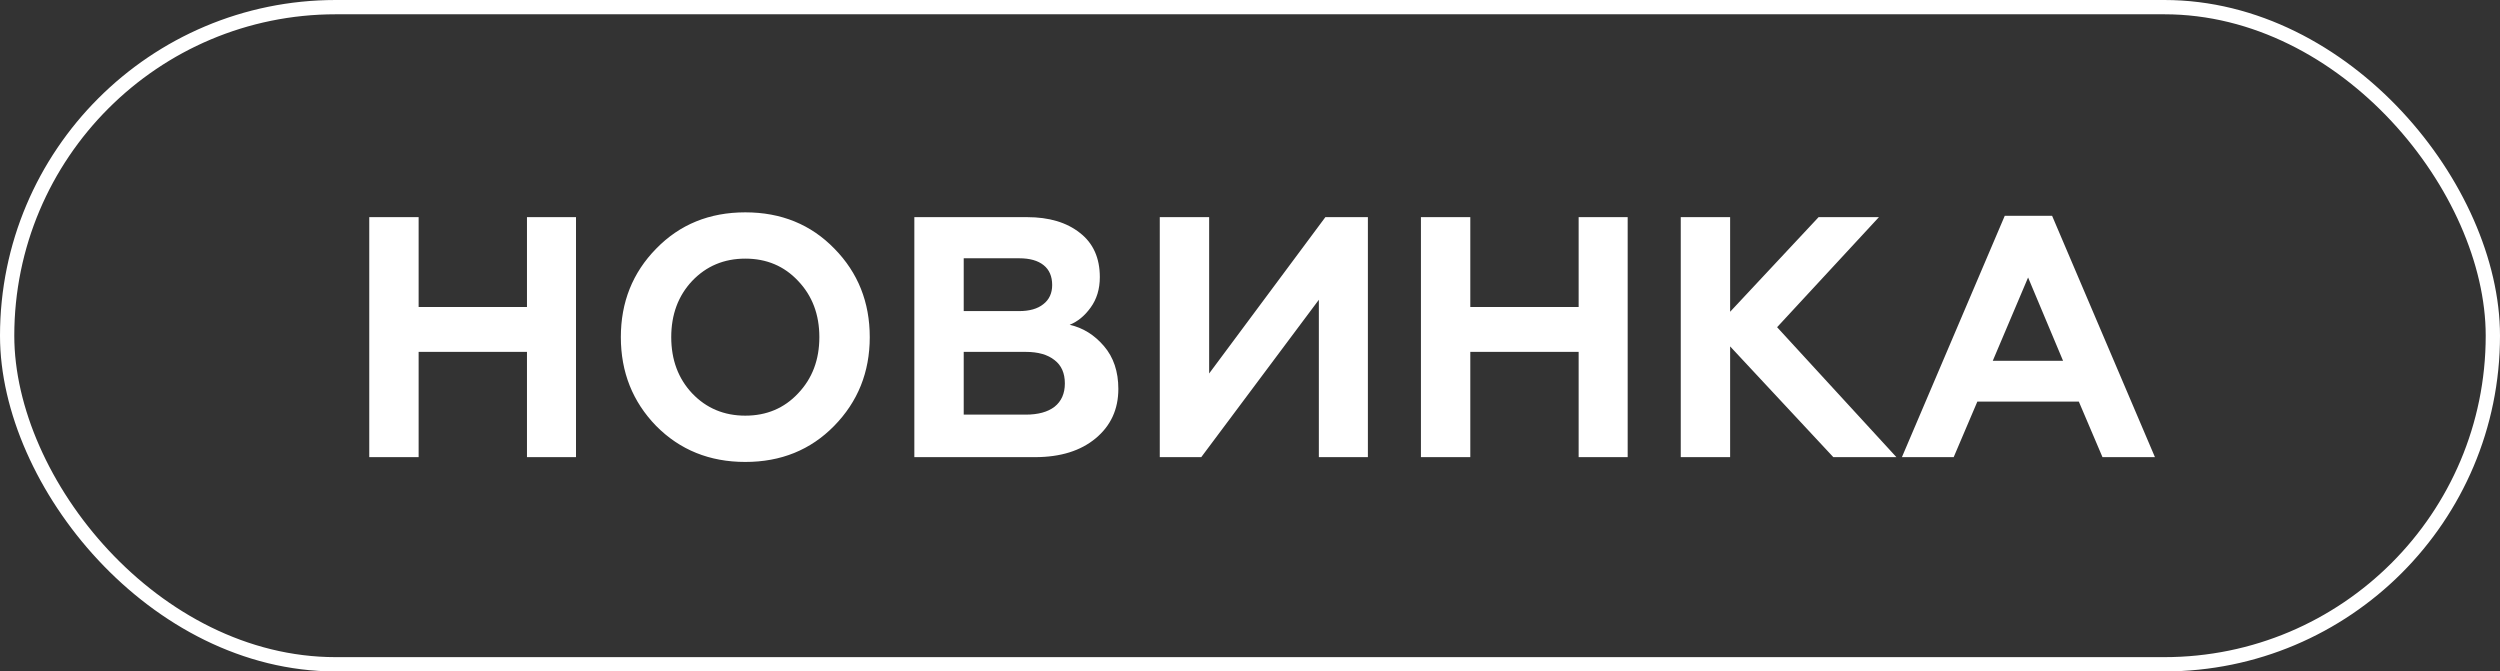 <?xml version="1.0" encoding="UTF-8"?> <svg xmlns="http://www.w3.org/2000/svg" width="175" height="47" viewBox="0 0 175 47" fill="none"><rect x="0" y="0" width="175" height="47" fill="#333333" stroke="none"/><rect x="0.5" y="0.5" width="174" height="46" rx="23" stroke="white"></rect><path d="M25.848 32V15.2H29.304V21.488H36.888V15.2H40.32V32H36.888V24.632H29.304V32H25.848ZM48.452 27.536C49.444 28.576 50.684 29.096 52.172 29.096C53.66 29.096 54.892 28.576 55.867 27.536C56.859 26.496 57.355 25.184 57.355 23.6C57.355 22.016 56.859 20.704 55.867 19.664C54.892 18.624 53.66 18.104 52.172 18.104C50.684 18.104 49.444 18.624 48.452 19.664C47.475 20.704 46.987 22.016 46.987 23.6C46.987 25.184 47.475 26.496 48.452 27.536ZM58.388 29.816C56.739 31.496 54.667 32.336 52.172 32.336C49.675 32.336 47.596 31.496 45.931 29.816C44.283 28.12 43.459 26.048 43.459 23.6C43.459 21.152 44.283 19.088 45.931 17.408C47.58 15.712 49.66 14.864 52.172 14.864C54.684 14.864 56.764 15.712 58.411 17.408C60.059 19.088 60.883 21.152 60.883 23.6C60.883 26.048 60.051 28.12 58.388 29.816ZM64.004 32V15.2H71.9C73.436 15.2 74.668 15.568 75.596 16.304C76.524 17.024 76.988 18.056 76.988 19.4C76.988 20.232 76.772 20.944 76.34 21.536C75.924 22.112 75.436 22.512 74.876 22.736C75.804 22.944 76.604 23.44 77.276 24.224C77.948 25.008 78.284 26.008 78.284 27.224C78.284 28.648 77.756 29.8 76.7 30.68C75.644 31.56 74.228 32 72.452 32H64.004ZM67.46 29.024H71.804C72.668 29.024 73.34 28.84 73.82 28.472C74.3 28.088 74.54 27.544 74.54 26.84C74.54 26.12 74.3 25.576 73.82 25.208C73.34 24.824 72.668 24.632 71.804 24.632H67.46V29.024ZM67.46 21.776H71.348C72.068 21.776 72.628 21.616 73.028 21.296C73.444 20.976 73.652 20.528 73.652 19.952C73.652 19.344 73.452 18.88 73.052 18.56C72.652 18.24 72.084 18.08 71.348 18.08H67.46V21.776ZM81.184 32V15.2H84.64V26.144L92.776 15.2H95.752V32H92.32V20.984L84.088 32H81.184ZM99.465 32V15.2H102.921V21.488H110.505V15.2H113.937V32H110.505V24.632H102.921V32H99.465ZM117.653 32V15.2H121.109V21.824L127.301 15.2H131.525L124.397 22.904L132.749 32H128.333L121.109 24.248V32H117.653ZM133.134 32L140.334 15.104H143.646L150.846 32H147.174L145.518 28.112H138.414L136.758 32H133.134ZM139.494 25.256H144.414L141.966 19.424L139.494 25.256Z" fill="white"></path></svg> 